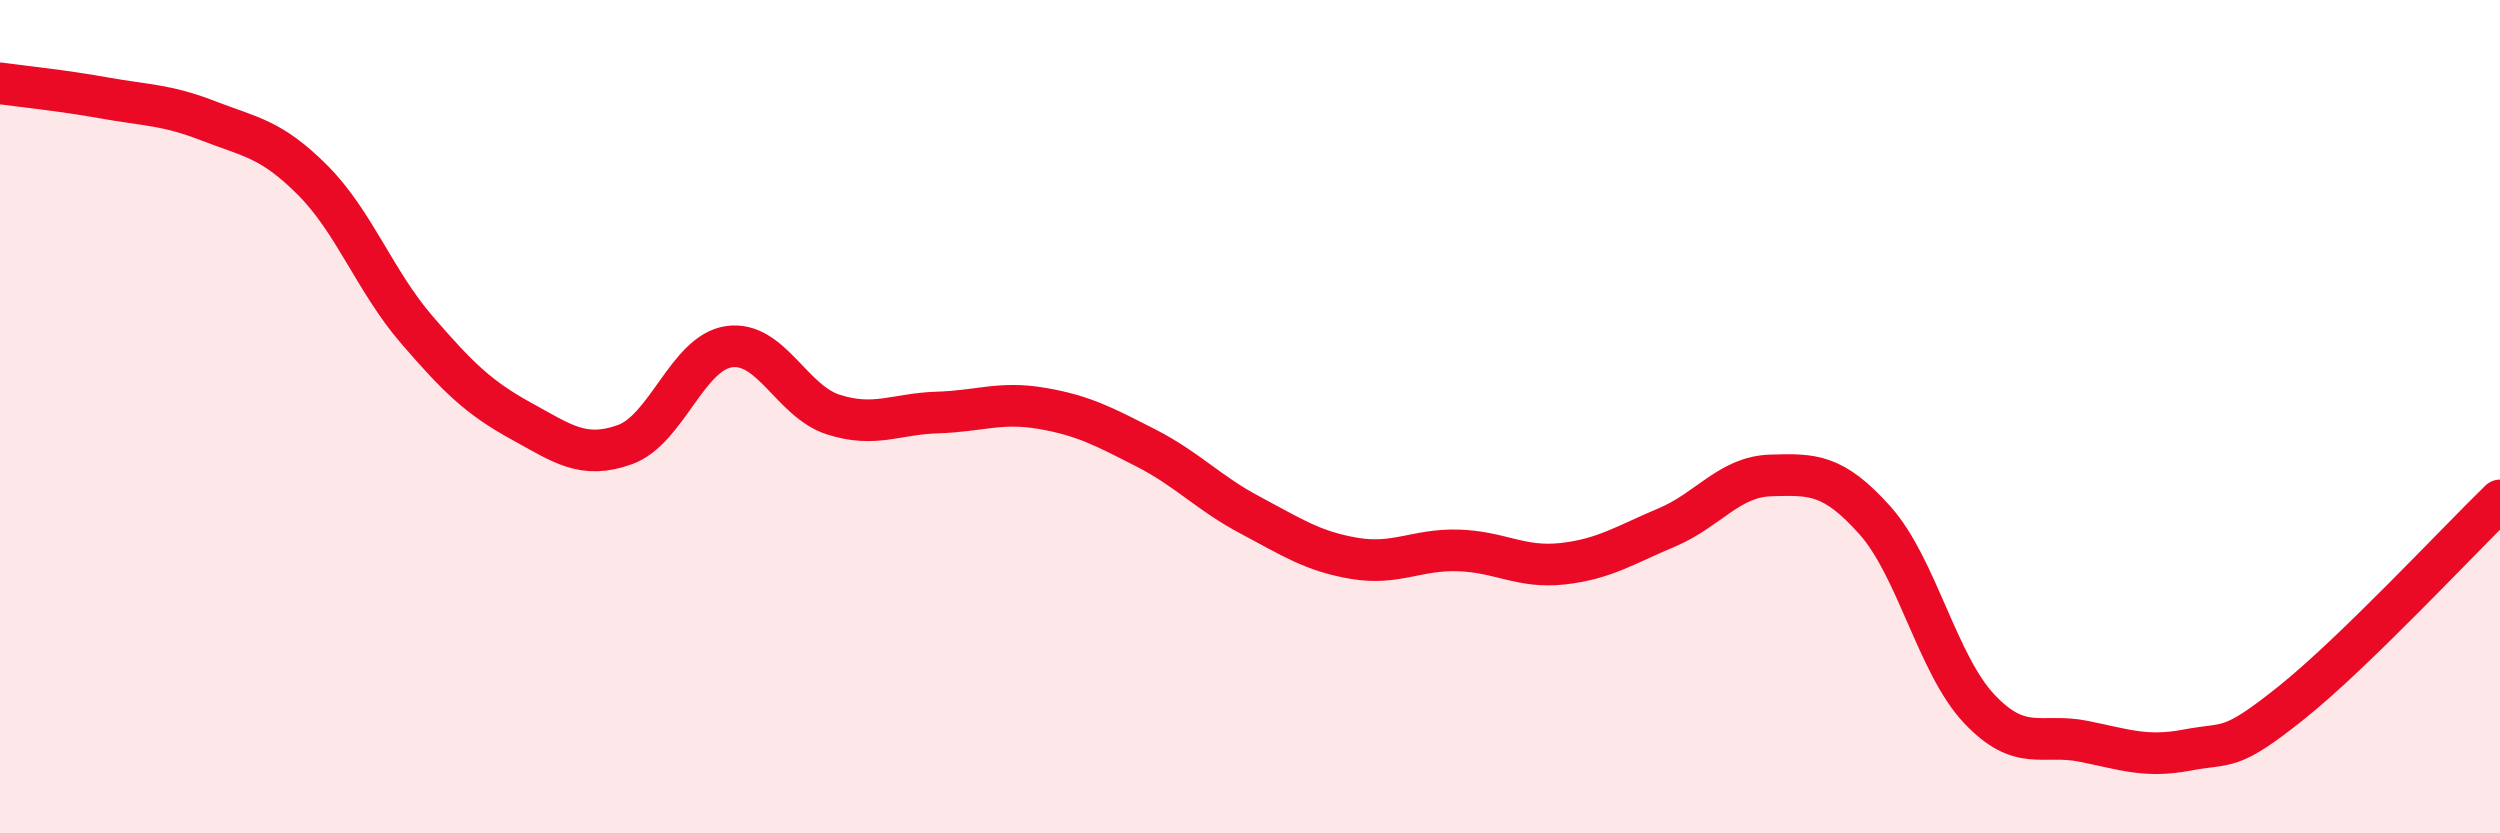 
    <svg width="60" height="20" viewBox="0 0 60 20" xmlns="http://www.w3.org/2000/svg">
      <path
        d="M 0,2 C 0.5,2.07 1.5,2.17 2.5,2.35 C 3.5,2.53 4,2.51 5,2.9 C 6,3.29 6.5,3.32 7.5,4.32 C 8.5,5.32 9,6.75 10,7.91 C 11,9.07 11.5,9.55 12.5,10.1 C 13.5,10.65 14,11.03 15,10.67 C 16,10.31 16.5,8.46 17.5,8.32 C 18.5,8.18 19,9.63 20,9.95 C 21,10.27 21.5,9.93 22.5,9.9 C 23.5,9.87 24,9.63 25,9.8 C 26,9.97 26.5,10.24 27.5,10.75 C 28.5,11.26 29,11.83 30,12.36 C 31,12.89 31.5,13.23 32.5,13.4 C 33.5,13.57 34,13.18 35,13.21 C 36,13.24 36.5,13.64 37.5,13.53 C 38.5,13.42 39,13.08 40,12.66 C 41,12.24 41.5,11.44 42.5,11.41 C 43.5,11.38 44,11.37 45,12.49 C 46,13.61 46.5,15.95 47.5,17.01 C 48.5,18.07 49,17.59 50,17.79 C 51,17.99 51.5,18.19 52.5,18 C 53.5,17.81 53.5,18.06 55,16.86 C 56.5,15.66 59,12.98 60,12.01L60 20L0 20Z"
        fill="#EB0A25"
        opacity="0.1"
        stroke-linecap="round"
        stroke-linejoin="round"
      />
      <path
        d="M 0,2 C 0.5,2.07 1.5,2.17 2.5,2.35 C 3.5,2.53 4,2.51 5,2.9 C 6,3.29 6.5,3.32 7.5,4.32 C 8.5,5.32 9,6.75 10,7.91 C 11,9.07 11.5,9.55 12.5,10.1 C 13.5,10.65 14,11.03 15,10.67 C 16,10.31 16.5,8.46 17.5,8.32 C 18.5,8.18 19,9.63 20,9.95 C 21,10.27 21.5,9.93 22.5,9.9 C 23.5,9.87 24,9.63 25,9.8 C 26,9.97 26.5,10.24 27.5,10.75 C 28.5,11.26 29,11.83 30,12.36 C 31,12.89 31.5,13.23 32.5,13.4 C 33.5,13.57 34,13.18 35,13.21 C 36,13.24 36.5,13.64 37.5,13.53 C 38.5,13.42 39,13.08 40,12.66 C 41,12.24 41.5,11.44 42.5,11.41 C 43.5,11.38 44,11.37 45,12.49 C 46,13.61 46.5,15.95 47.5,17.01 C 48.5,18.07 49,17.59 50,17.79 C 51,17.99 51.5,18.19 52.5,18 C 53.5,17.81 53.5,18.06 55,16.86 C 56.5,15.66 59,12.98 60,12.01"
        stroke="#EB0A25"
        stroke-width="1"
        fill="none"
        stroke-linecap="round"
        stroke-linejoin="round"
      />
    </svg>
  